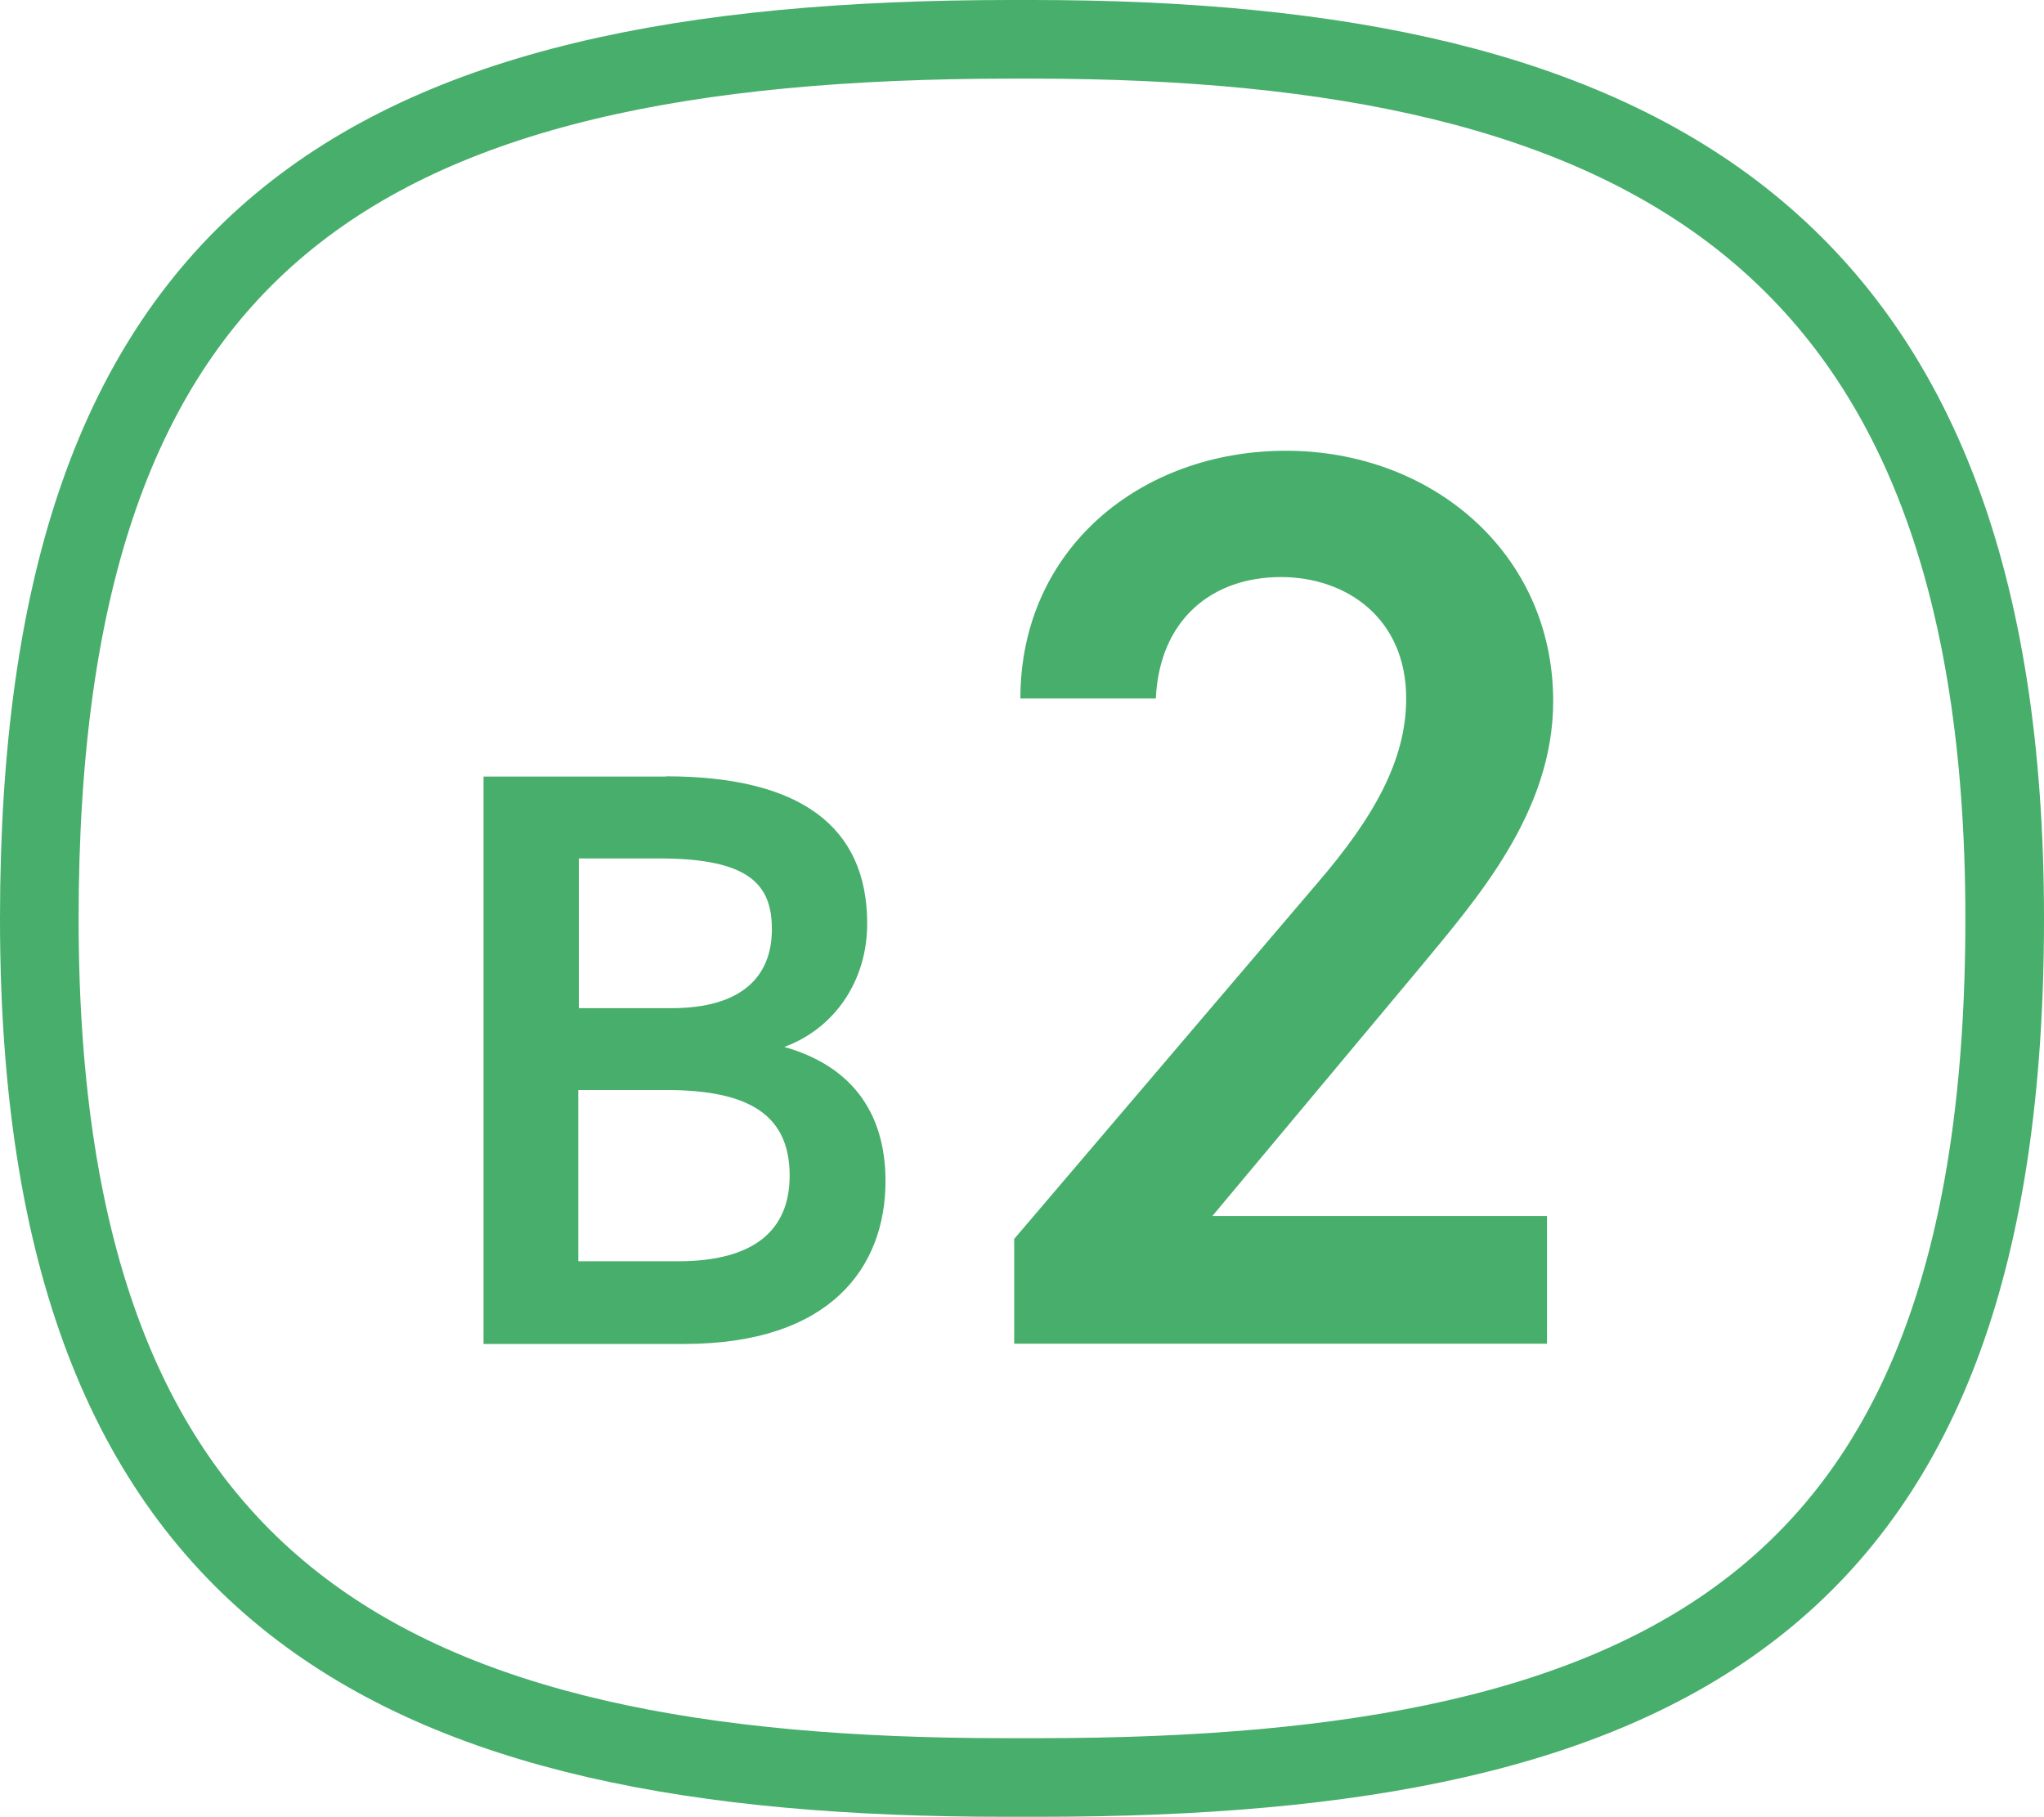 <?xml version="1.0" encoding="UTF-8"?>
<svg id="_レイヤー_2" data-name="レイヤー 2" xmlns="http://www.w3.org/2000/svg" width="75.92" height="67.48" viewBox="0 0 75.92 67.48">
  <defs>
    <style>
      .cls-1 {
        fill: none;
        stroke: #47ae6c;
        stroke-miterlimit: 10;
        stroke-width: 2.92px;
      }

      .cls-2 {
        fill: #47ae6c;
      }
    </style>
  </defs>
  <g id="_スクロール面" data-name="スクロール面">
    <g>
      <path class="cls-1" d="M74.46,34.12C74.46,8.87,61.11,1.46,38.35,1.46h0c-.13,0-.26,0-.39,0-.13,0-.26,0-.39,0h0C13.32,1.46,1.46,8.87,1.46,34.12s13.21,31.89,35.86,31.89h0c.22,0,.43,0,.64,0,.21,0,.43,0,.64,0h0c23.6,0,35.86-6.78,35.86-31.9Z"/>
      <g>
        <path class="cls-2" d="M24.73,28.83c4.95,0,7.48,1.83,7.48,5.47,0,2.17-1.25,3.91-3.08,4.58,2.38.67,3.76,2.32,3.76,4.98,0,3.18-2.02,6.05-7.48,6.05h-7.45v-21.07h6.78ZM21.49,37.44h3.45c2.63,0,3.73-1.19,3.73-2.93,0-1.65-.82-2.63-4.18-2.63h-2.99v5.56ZM21.49,46.84h3.69c2.84,0,4.15-1.16,4.15-3.18,0-2.23-1.47-3.18-4.58-3.18h-3.27v6.35Z"/>
        <path class="cls-2" d="M57.45,49.9h-19.78v-3.89l11.24-13.19c2.13-2.47,3.32-4.6,3.32-6.88,0-2.99-2.23-4.51-4.65-4.51-2.56,0-4.51,1.57-4.65,4.51h-5.03c0-5.55,4.46-9.2,9.87-9.2s9.92,3.8,9.92,9.3c0,4.13-2.85,7.35-4.93,9.87l-7.73,9.25h12.43v4.74Z"/>
      </g>
    </g>
  </g>
</svg>